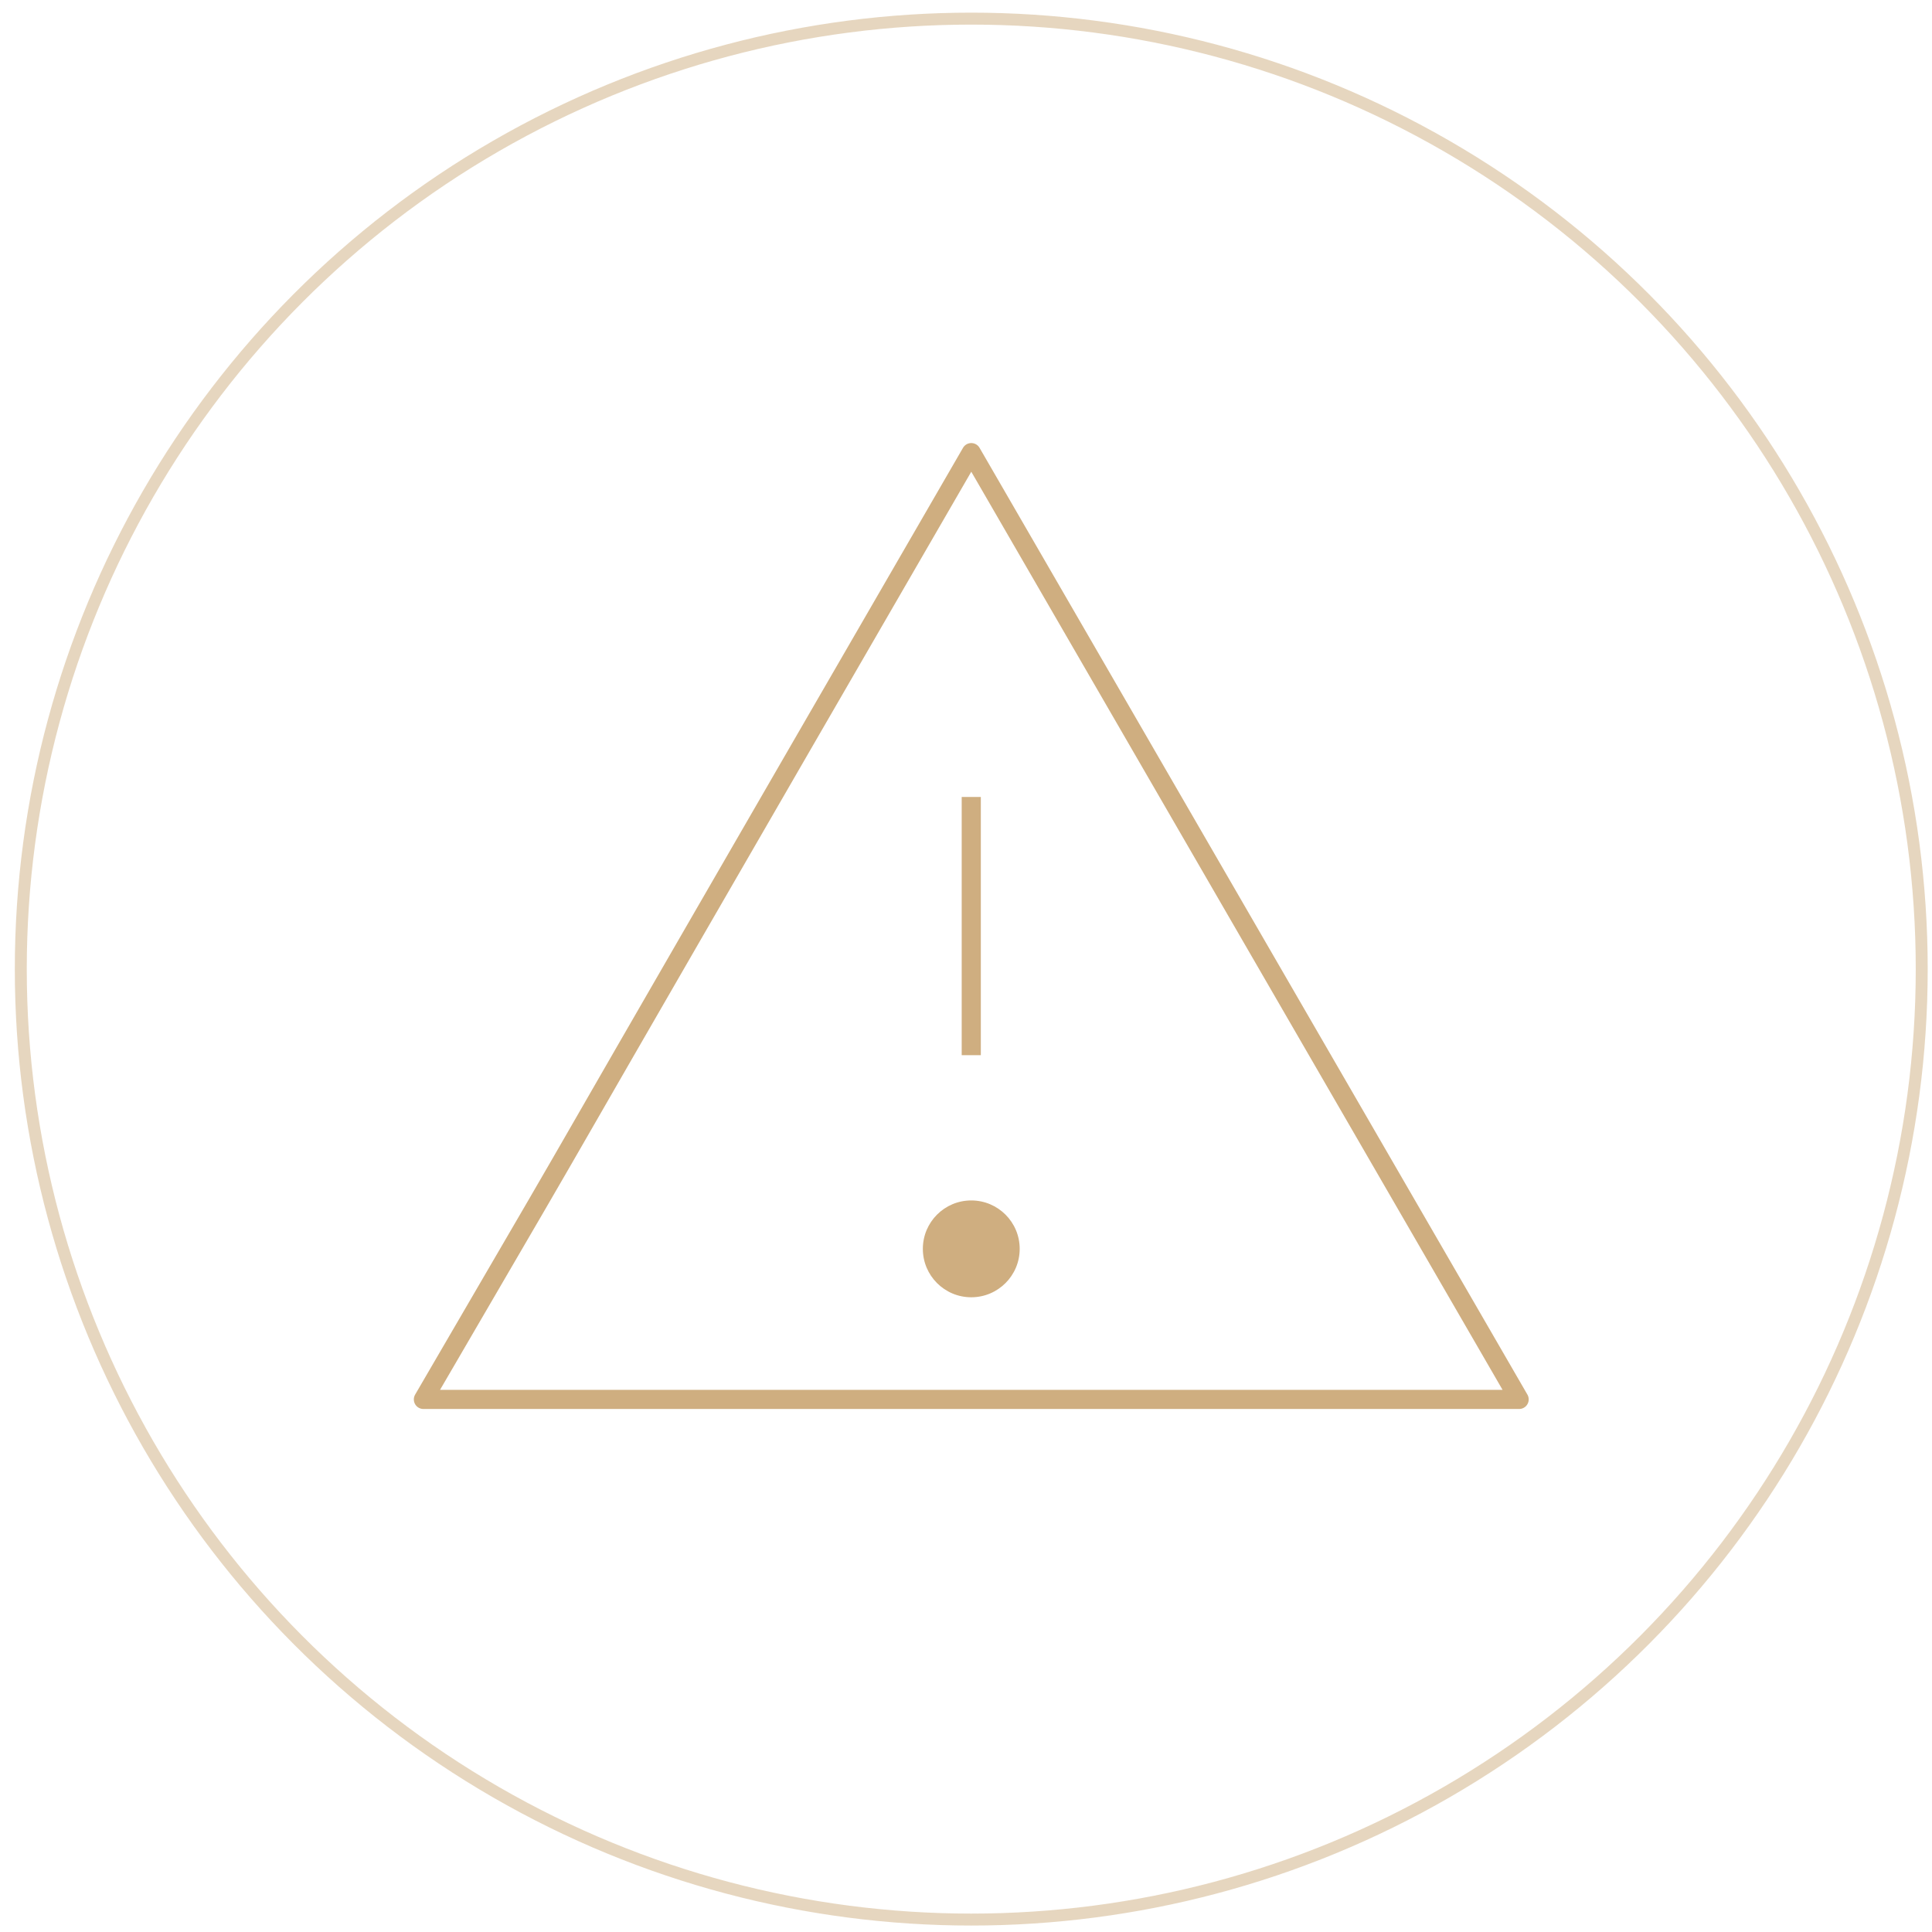 <?xml version="1.0" encoding="UTF-8"?>
<svg xmlns="http://www.w3.org/2000/svg" width="101" height="101" viewBox="0 0 101 101" fill="none">
  <circle cx="50.775" cy="50.662" r="49.688" stroke="#CFAE80" stroke-opacity="0.5" stroke-width="0.625"></circle>
  <path d="M50.775 41.662V55.162" stroke="#CFAE80" stroke-linejoin="round"></path>
  <path d="M50.775 67.818C52.173 67.818 53.307 66.685 53.307 65.287C53.307 63.889 52.173 62.756 50.775 62.756C49.377 62.756 48.244 63.889 48.244 65.287C48.244 66.685 49.377 67.818 50.775 67.818Z" fill="#CFAE80"></path>
  <path d="M22.134 73.158C36.794 73.158 68.094 73.158 79.417 73.158C62.828 44.485 79.417 73.158 50.776 23.662C22.134 73.158 35.111 50.894 22.134 73.158Z" stroke="#CFAE80" stroke-linecap="round" stroke-linejoin="round"></path>
</svg>
